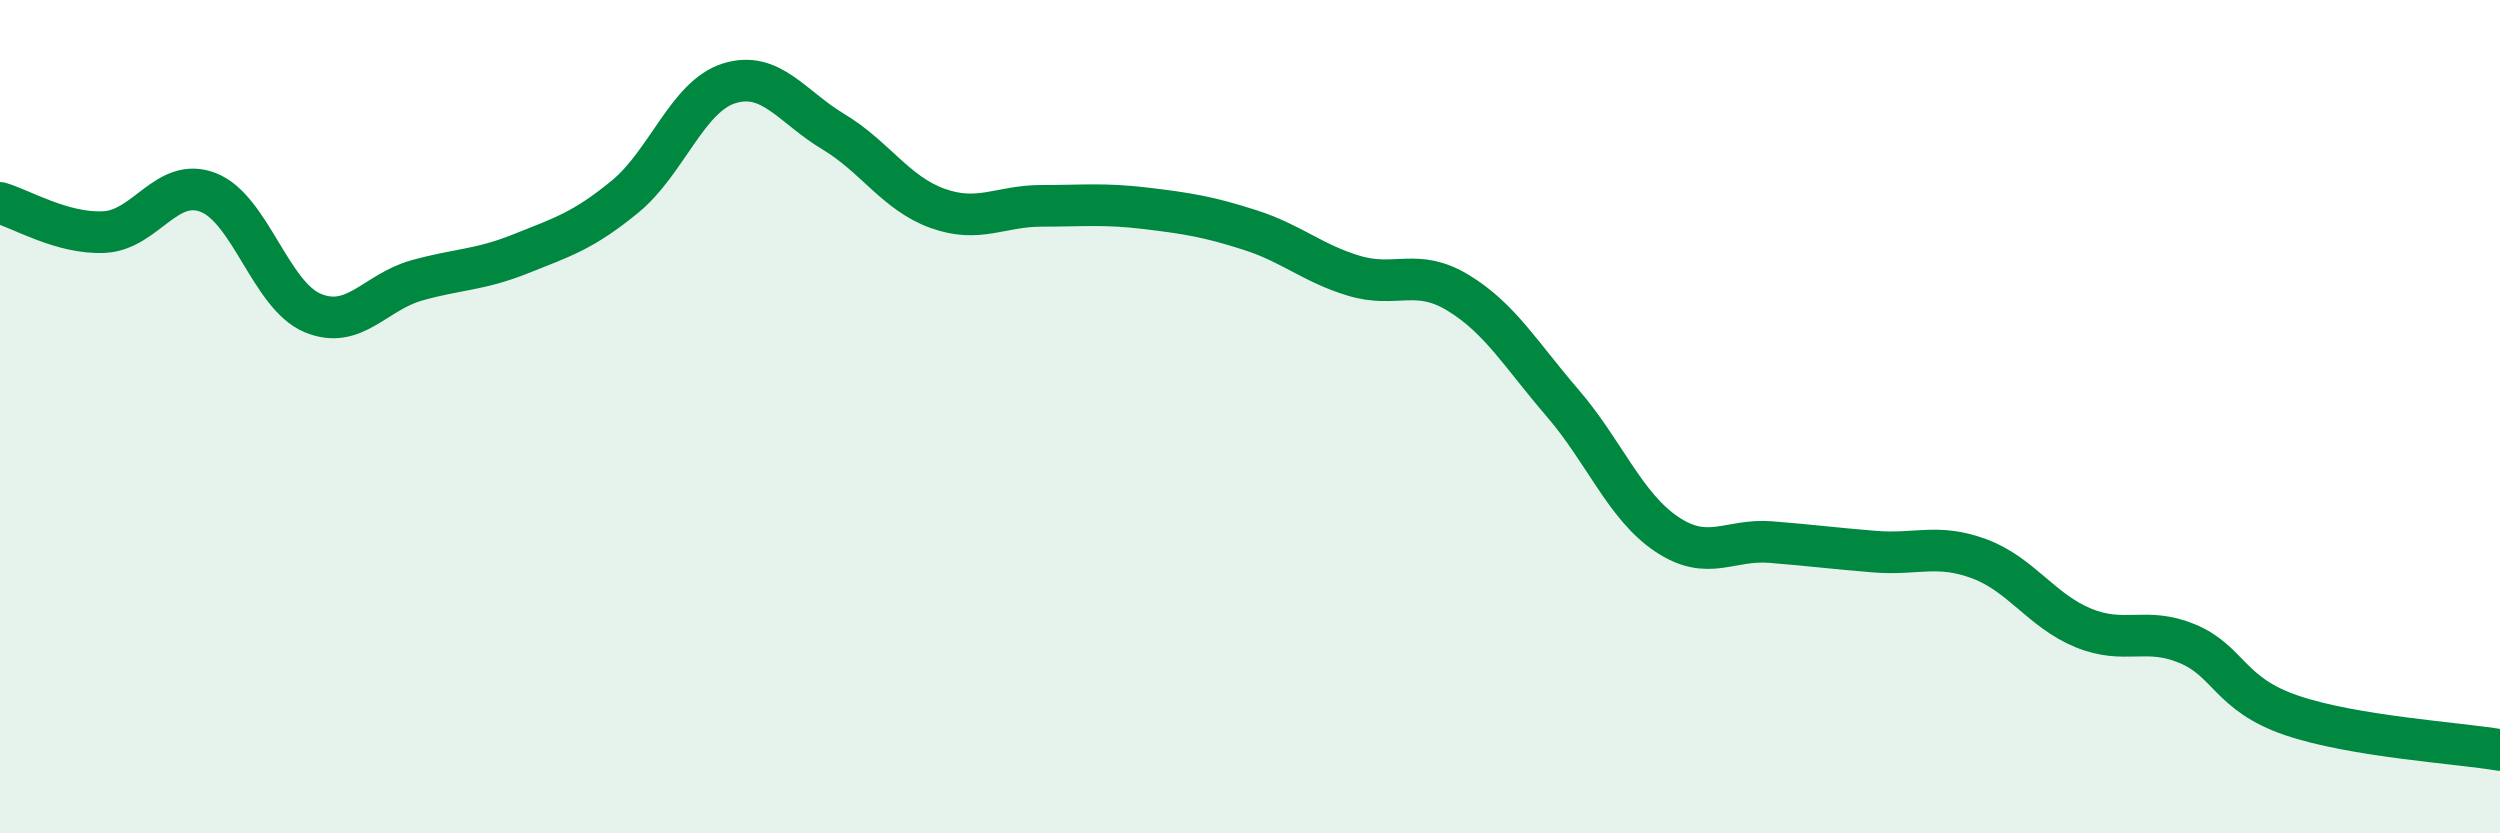 
    <svg width="60" height="20" viewBox="0 0 60 20" xmlns="http://www.w3.org/2000/svg">
      <path
        d="M 0,4.87 C 0.5,5.01 1.5,5.62 2.5,5.57 C 3.5,5.52 4,4.23 5,4.62 C 6,5.01 6.5,7.09 7.5,7.51 C 8.5,7.93 9,7.01 10,6.73 C 11,6.45 11.5,6.49 12.5,6.09 C 13.5,5.69 14,5.54 15,4.72 C 16,3.9 16.5,2.31 17.5,2 C 18.5,1.69 19,2.56 20,3.16 C 21,3.76 21.5,4.64 22.5,5 C 23.5,5.36 24,4.94 25,4.94 C 26,4.94 26.5,4.88 27.5,5 C 28.5,5.12 29,5.2 30,5.52 C 31,5.84 31.5,6.32 32.5,6.62 C 33.5,6.92 34,6.42 35,7.03 C 36,7.64 36.5,8.51 37.5,9.67 C 38.5,10.83 39,12.15 40,12.82 C 41,13.49 41.5,12.93 42.5,13.01 C 43.5,13.09 44,13.16 45,13.24 C 46,13.32 46.5,13.04 47.5,13.41 C 48.5,13.78 49,14.66 50,15.07 C 51,15.48 51.5,15.03 52.5,15.45 C 53.5,15.87 53.5,16.66 55,17.17 C 56.5,17.68 59,17.83 60,18L60 20L0 20Z"
        fill="#008740"
        opacity="0.1"
        stroke-linecap="round"
        stroke-linejoin="round"
      />
      <path
        d="M 0,4.87 C 0.5,5.01 1.5,5.62 2.5,5.57 C 3.5,5.52 4,4.23 5,4.62 C 6,5.01 6.5,7.09 7.5,7.51 C 8.5,7.93 9,7.01 10,6.73 C 11,6.45 11.5,6.49 12.5,6.09 C 13.5,5.69 14,5.54 15,4.72 C 16,3.9 16.5,2.31 17.5,2 C 18.5,1.69 19,2.56 20,3.16 C 21,3.76 21.5,4.64 22.5,5 C 23.5,5.36 24,4.94 25,4.94 C 26,4.94 26.5,4.88 27.5,5 C 28.5,5.12 29,5.2 30,5.52 C 31,5.84 31.5,6.32 32.5,6.62 C 33.5,6.92 34,6.42 35,7.03 C 36,7.64 36.5,8.51 37.5,9.67 C 38.5,10.83 39,12.15 40,12.82 C 41,13.49 41.5,12.93 42.5,13.01 C 43.5,13.09 44,13.16 45,13.24 C 46,13.32 46.5,13.04 47.5,13.41 C 48.5,13.78 49,14.66 50,15.07 C 51,15.48 51.5,15.03 52.5,15.45 C 53.5,15.87 53.5,16.66 55,17.17 C 56.5,17.68 59,17.83 60,18"
        stroke="#008740"
        stroke-width="1"
        fill="none"
        stroke-linecap="round"
        stroke-linejoin="round"
      />
    </svg>
  